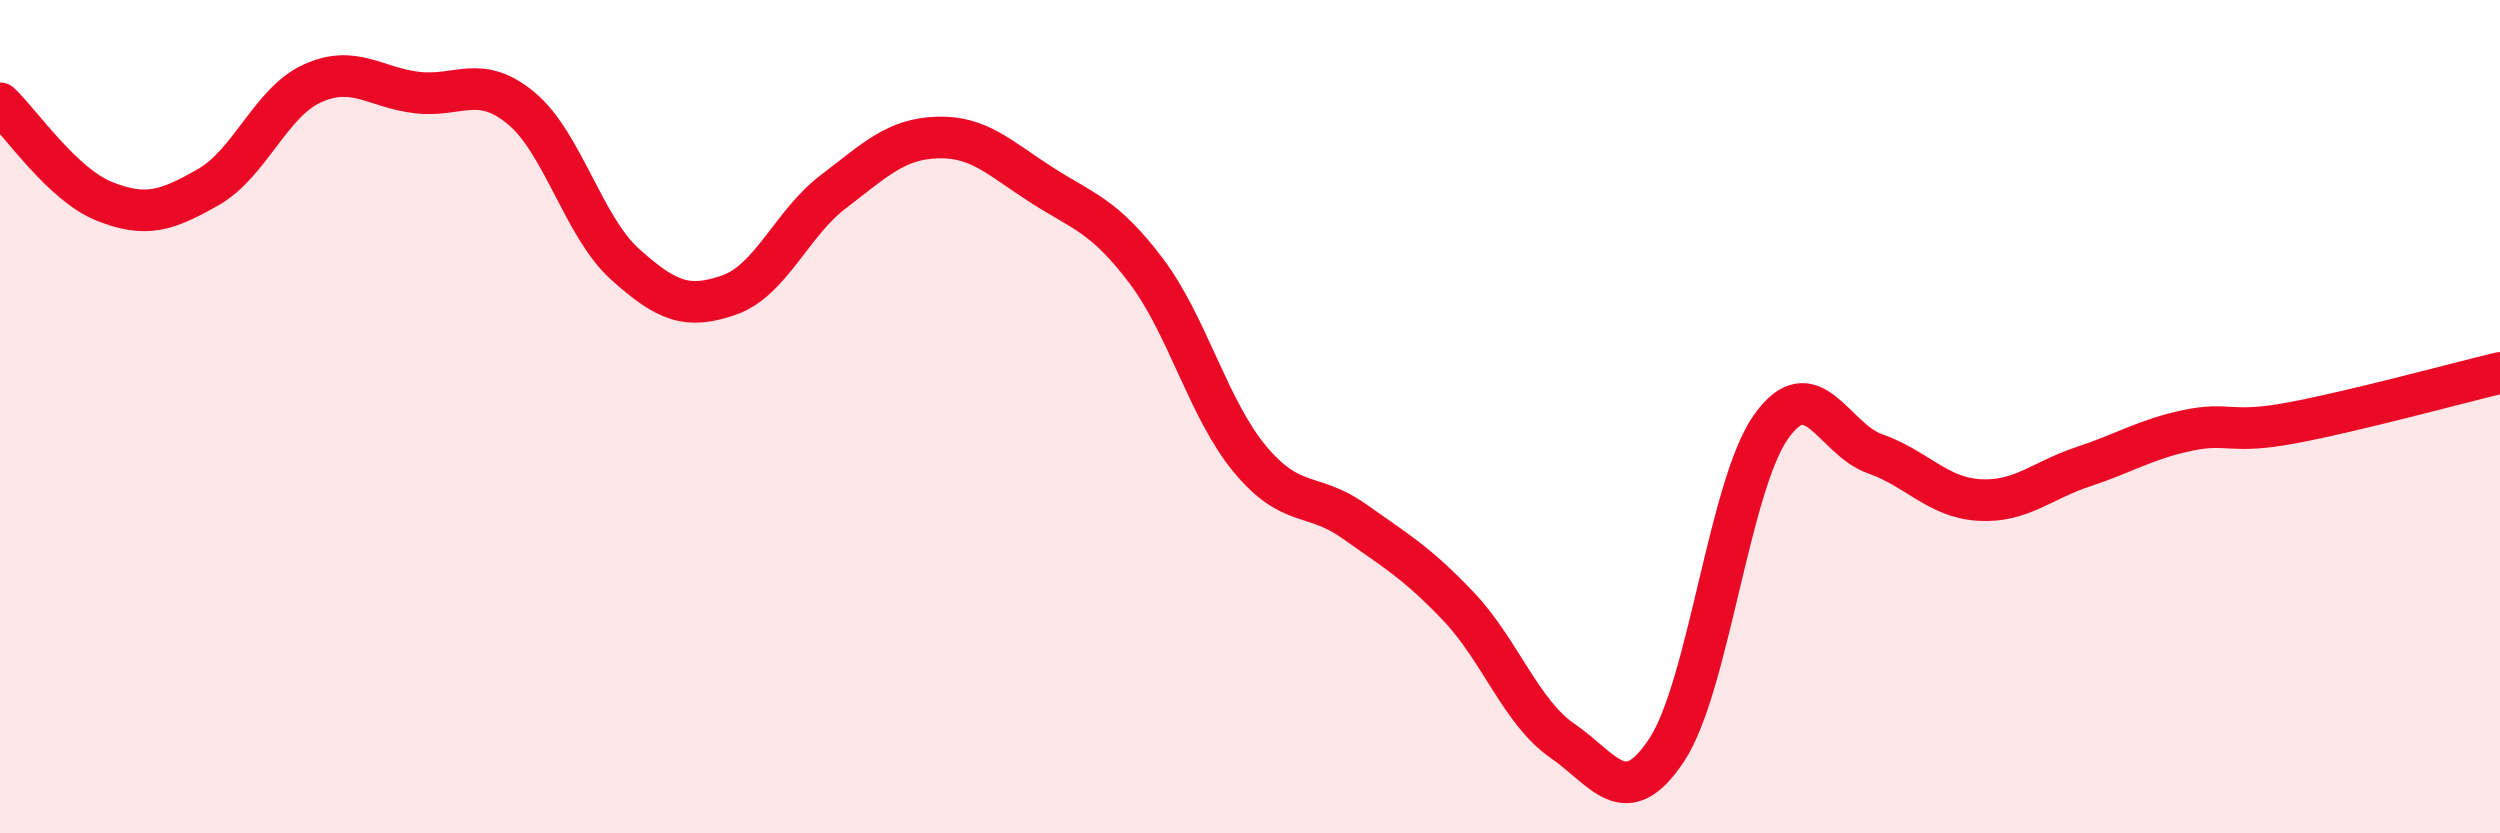 
    <svg width="60" height="20" viewBox="0 0 60 20" xmlns="http://www.w3.org/2000/svg">
      <path
        d="M 0,2.48 C 0.5,2.95 1.5,4.43 2.5,4.83 C 3.5,5.23 4,5.06 5,4.49 C 6,3.92 6.5,2.45 7.5,2 C 8.5,1.55 9,2.1 10,2.22 C 11,2.34 11.5,1.77 12.5,2.59 C 13.5,3.41 14,5.44 15,6.34 C 16,7.24 16.5,7.43 17.5,7.08 C 18.5,6.73 19,5.36 20,4.6 C 21,3.84 21.5,3.33 22.5,3.3 C 23.5,3.27 24,3.8 25,4.44 C 26,5.08 26.5,5.17 27.5,6.49 C 28.5,7.81 29,9.82 30,11.02 C 31,12.22 31.5,11.8 32.5,12.51 C 33.5,13.22 34,13.5 35,14.55 C 36,15.6 36.5,17.09 37.5,17.78 C 38.5,18.47 39,19.51 40,18 C 41,16.49 41.5,11.67 42.5,10.25 C 43.5,8.83 44,10.54 45,10.89 C 46,11.24 46.5,11.94 47.5,12 C 48.5,12.06 49,11.53 50,11.2 C 51,10.87 51.5,10.54 52.5,10.33 C 53.5,10.12 53.5,10.43 55,10.15 C 56.5,9.87 59,9.19 60,8.95L60 20L0 20Z"
        fill="#EB0A25"
        opacity="0.1"
        stroke-linecap="round"
        stroke-linejoin="round"
      />
      <path
        d="M 0,2.48 C 0.5,2.95 1.5,4.43 2.5,4.83 C 3.5,5.23 4,5.06 5,4.49 C 6,3.92 6.5,2.45 7.5,2 C 8.5,1.55 9,2.1 10,2.22 C 11,2.34 11.5,1.77 12.5,2.59 C 13.5,3.41 14,5.44 15,6.34 C 16,7.24 16.5,7.43 17.5,7.08 C 18.5,6.73 19,5.36 20,4.6 C 21,3.84 21.5,3.33 22.5,3.3 C 23.5,3.27 24,3.8 25,4.44 C 26,5.08 26.5,5.17 27.5,6.49 C 28.5,7.81 29,9.82 30,11.02 C 31,12.22 31.5,11.8 32.5,12.51 C 33.5,13.22 34,13.5 35,14.55 C 36,15.6 36.5,17.09 37.5,17.78 C 38.5,18.47 39,19.51 40,18 C 41,16.49 41.5,11.67 42.5,10.25 C 43.5,8.83 44,10.54 45,10.89 C 46,11.24 46.5,11.94 47.5,12 C 48.5,12.06 49,11.53 50,11.2 C 51,10.87 51.5,10.54 52.5,10.33 C 53.5,10.12 53.5,10.43 55,10.15 C 56.5,9.87 59,9.19 60,8.95"
        stroke="#EB0A25"
        stroke-width="1"
        fill="none"
        stroke-linecap="round"
        stroke-linejoin="round"
      />
    </svg>
  
